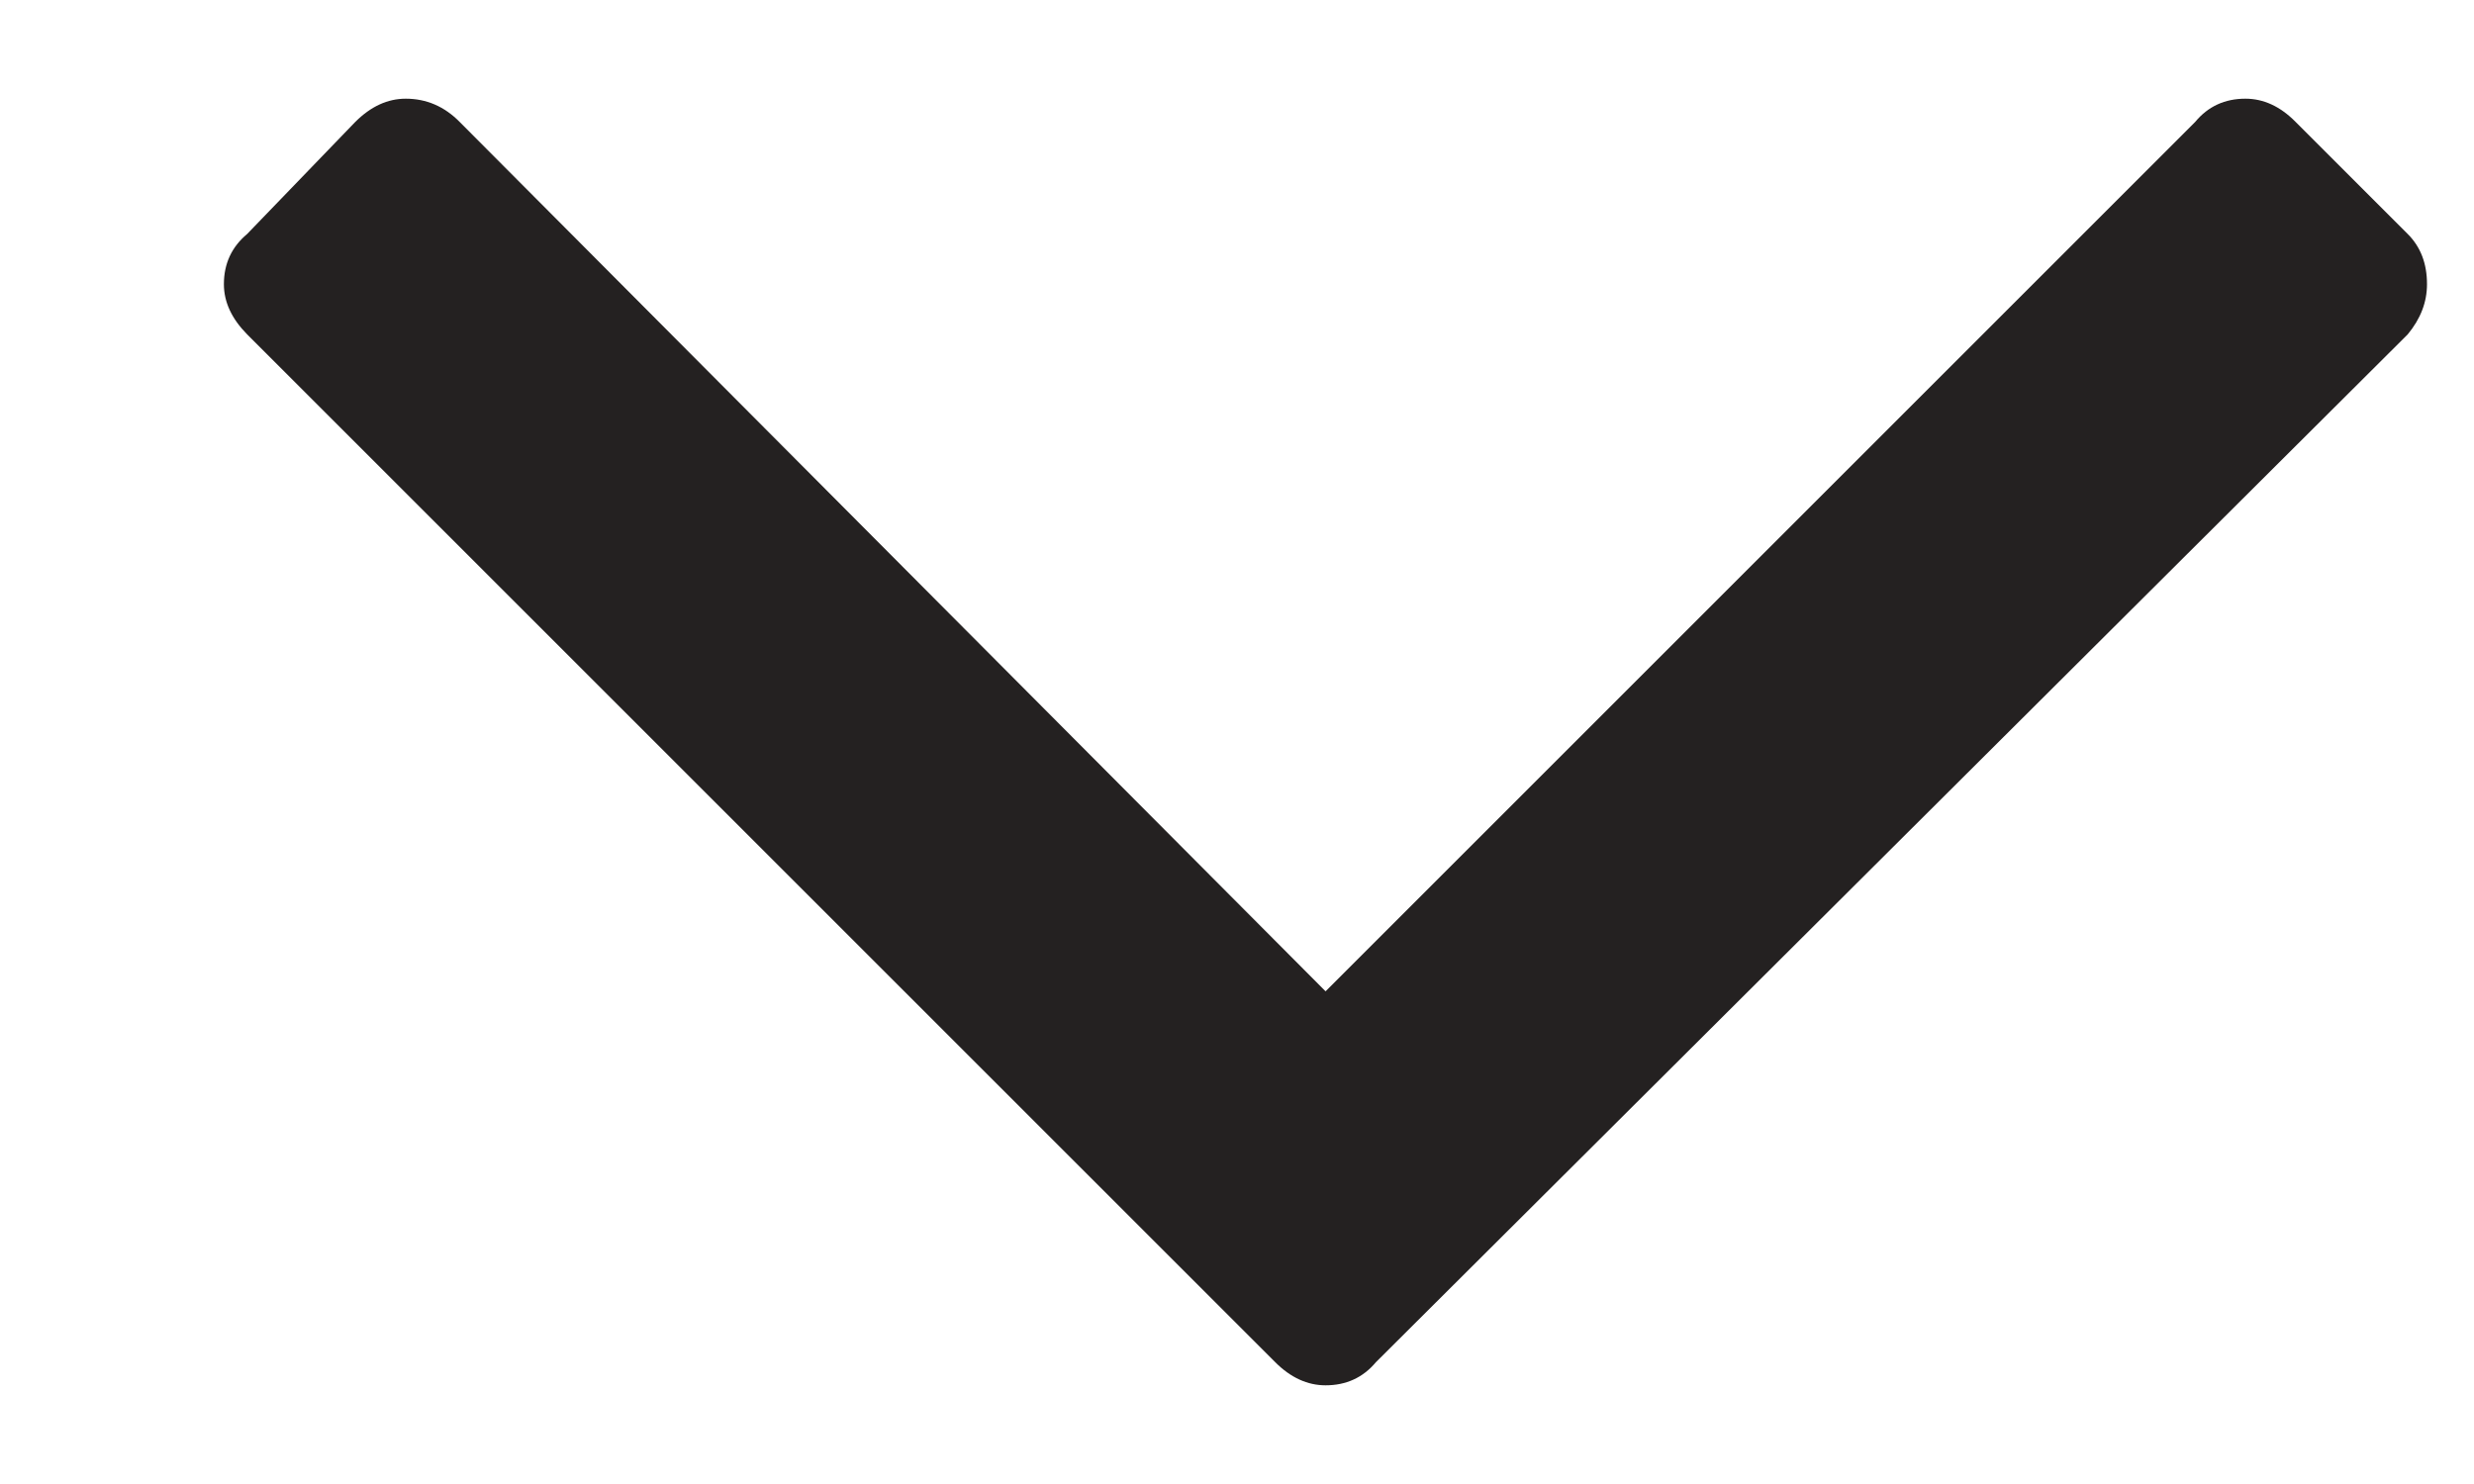 <svg width="10" height="6" viewBox="0 0 10 6" fill="none" xmlns="http://www.w3.org/2000/svg">
<path d="M9.81 1.149C9.81 1.222 9.784 1.289 9.732 1.352L5.561 5.508C5.509 5.57 5.441 5.601 5.358 5.601C5.285 5.601 5.217 5.57 5.155 5.508L0.999 1.352C0.937 1.289 0.905 1.222 0.905 1.149C0.905 1.065 0.937 0.998 0.999 0.946L1.436 0.493C1.499 0.43 1.567 0.399 1.64 0.399C1.723 0.399 1.796 0.43 1.858 0.493L5.358 4.008L8.873 0.493C8.925 0.43 8.993 0.399 9.076 0.399C9.149 0.399 9.217 0.43 9.279 0.493L9.732 0.946C9.784 0.998 9.81 1.065 9.81 1.149Z" fill="#242121"/>
</svg>
